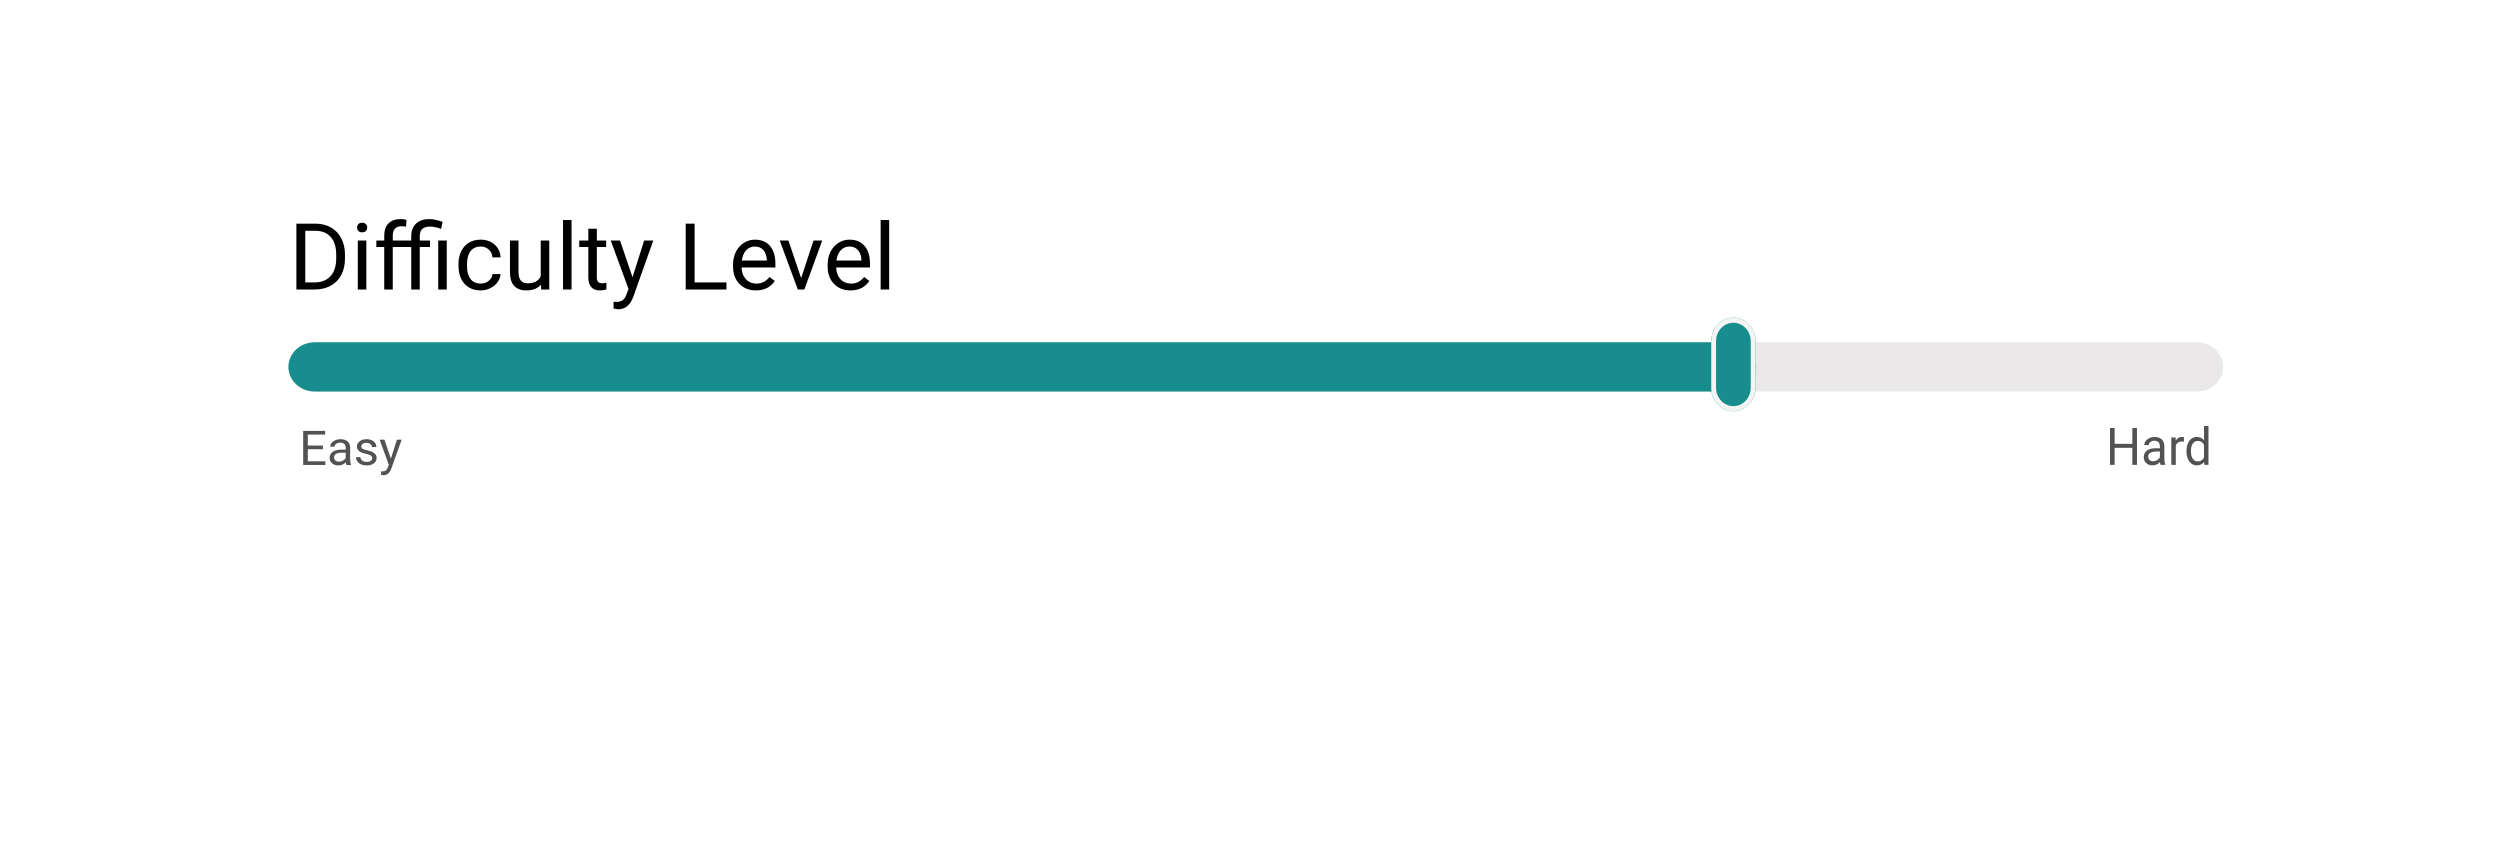 <svg width="194" height="67" viewBox="0 0 194 67" fill="none" xmlns="http://www.w3.org/2000/svg">
<g filter="url(#filter0_d_74_1444)">
<path d="M17.798 16.059C17.798 13.842 19.595 12.045 21.812 12.045H172.33C174.547 12.045 176.344 13.842 176.344 16.059V40.886C176.344 43.103 174.547 44.9 172.33 44.9H21.812C19.595 44.9 17.798 43.103 17.798 40.886V16.059Z" fill="white"/>
</g>
<path d="M23 22.466V17.355H24.471C24.925 17.355 25.326 17.453 25.674 17.649C26.023 17.846 26.291 18.126 26.48 18.488C26.671 18.851 26.768 19.268 26.77 19.738V20.065C26.77 20.547 26.675 20.969 26.484 21.332C26.295 21.695 26.024 21.973 25.671 22.168C25.32 22.362 24.911 22.461 24.443 22.466H23ZM23.687 17.909V21.915H24.411C24.941 21.915 25.352 21.753 25.646 21.43C25.942 21.107 26.09 20.647 26.09 20.051V19.752C26.09 19.172 25.95 18.721 25.671 18.401C25.394 18.078 25 17.914 24.489 17.909H23.687Z" fill="black"/>
<path d="M28.428 22.466H27.765V18.668H28.428V22.466ZM27.712 17.66C27.712 17.555 27.744 17.466 27.808 17.393C27.875 17.321 27.973 17.284 28.102 17.284C28.231 17.284 28.329 17.321 28.395 17.393C28.462 17.466 28.496 17.555 28.496 17.66C28.496 17.765 28.462 17.853 28.395 17.923C28.329 17.994 28.231 18.029 28.102 18.029C27.973 18.029 27.875 17.994 27.808 17.923C27.744 17.853 27.712 17.765 27.712 17.66Z" fill="black"/>
<path d="M29.817 22.466V19.169H29.205V18.668H29.817V18.278C29.817 17.871 29.928 17.556 30.15 17.334C30.372 17.111 30.686 17 31.091 17C31.244 17 31.396 17.02 31.546 17.06L31.51 17.586C31.398 17.565 31.279 17.555 31.152 17.555C30.938 17.555 30.772 17.617 30.655 17.741C30.538 17.862 30.479 18.038 30.479 18.267V18.668H31.911V18.345C31.911 17.921 32.034 17.591 32.28 17.355C32.528 17.118 32.878 17 33.329 17C33.597 17 33.934 17.071 34.343 17.214L34.231 17.762C33.933 17.645 33.648 17.586 33.376 17.586C33.092 17.586 32.886 17.648 32.76 17.772C32.636 17.896 32.574 18.085 32.574 18.337V18.668H33.369V19.169H32.574V22.466H31.911V19.169H30.479V22.466H29.817ZM34.668 22.466H34.006V18.668H34.668V22.466Z" fill="black"/>
<path d="M37.303 22.006C37.54 22.006 37.746 21.936 37.923 21.795C38.099 21.655 38.197 21.479 38.216 21.269H38.843C38.831 21.486 38.755 21.694 38.614 21.89C38.473 22.087 38.284 22.244 38.048 22.361C37.814 22.478 37.566 22.536 37.303 22.536C36.776 22.536 36.356 22.364 36.043 22.02C35.733 21.674 35.578 21.201 35.578 20.602V20.493C35.578 20.123 35.647 19.794 35.785 19.506C35.924 19.219 36.122 18.995 36.38 18.836C36.64 18.677 36.947 18.597 37.3 18.597C37.734 18.597 38.095 18.725 38.381 18.98C38.67 19.235 38.824 19.566 38.843 19.973H38.216C38.197 19.728 38.102 19.526 37.93 19.37C37.761 19.21 37.55 19.131 37.3 19.131C36.963 19.131 36.702 19.25 36.516 19.489C36.332 19.725 36.24 20.068 36.24 20.518V20.64C36.24 21.078 36.332 21.415 36.516 21.651C36.7 21.888 36.962 22.006 37.303 22.006Z" fill="black"/>
<path d="M41.979 22.09C41.721 22.387 41.343 22.536 40.844 22.536C40.431 22.536 40.116 22.419 39.899 22.185C39.684 21.949 39.576 21.6 39.573 21.139V18.668H40.236V21.121C40.236 21.697 40.474 21.985 40.952 21.985C41.458 21.985 41.794 21.8 41.961 21.43V18.668H42.624V22.466H41.994L41.979 22.09Z" fill="black"/>
<path d="M44.353 22.466H43.691V17.074H44.353V22.466Z" fill="black"/>
<path d="M46.315 17.748V18.668H47.038V19.169H46.315V21.525C46.315 21.677 46.347 21.792 46.412 21.869C46.476 21.944 46.586 21.981 46.741 21.981C46.818 21.981 46.922 21.967 47.056 21.939V22.466C46.882 22.513 46.712 22.536 46.548 22.536C46.252 22.536 46.029 22.448 45.878 22.273C45.728 22.097 45.653 21.848 45.653 21.525V19.169H44.947V18.668H45.653V17.748H46.315Z" fill="black"/>
<path d="M49.083 21.515L49.985 18.668H50.694L49.136 23.052C48.895 23.684 48.512 24 47.987 24L47.862 23.989L47.615 23.944V23.417L47.794 23.431C48.018 23.431 48.192 23.387 48.316 23.298C48.443 23.209 48.547 23.046 48.628 22.81L48.775 22.424L47.393 18.668H48.116L49.083 21.515Z" fill="black"/>
<path d="M53.902 21.915H56.372V22.466H53.211V17.355H53.902V21.915Z" fill="black"/>
<path d="M58.66 22.536C58.135 22.536 57.708 22.368 57.378 22.031C57.049 21.691 56.884 21.238 56.884 20.672V20.553C56.884 20.176 56.957 19.84 57.103 19.545C57.251 19.248 57.456 19.016 57.718 18.85C57.983 18.681 58.27 18.597 58.578 18.597C59.081 18.597 59.473 18.76 59.752 19.085C60.031 19.411 60.171 19.876 60.171 20.482V20.753H57.547C57.556 21.127 57.667 21.43 57.88 21.662C58.094 21.891 58.366 22.006 58.696 22.006C58.93 22.006 59.128 21.959 59.29 21.866C59.453 21.772 59.594 21.648 59.716 21.494L60.121 21.802C59.796 22.291 59.309 22.536 58.66 22.536ZM58.578 19.131C58.31 19.131 58.086 19.227 57.905 19.419C57.723 19.608 57.611 19.875 57.568 20.219H59.509V20.17C59.489 19.84 59.399 19.585 59.236 19.405C59.074 19.222 58.855 19.131 58.578 19.131Z" fill="black"/>
<path d="M62.169 21.585L63.128 18.668H63.805L62.416 22.466H61.911L60.508 18.668H61.184L62.169 21.585Z" fill="black"/>
<path d="M66 22.536C65.475 22.536 65.047 22.368 64.718 22.031C64.388 21.691 64.224 21.238 64.224 20.672V20.553C64.224 20.176 64.297 19.84 64.442 19.545C64.59 19.248 64.796 19.016 65.058 18.85C65.323 18.681 65.609 18.597 65.917 18.597C66.421 18.597 66.812 18.76 67.092 19.085C67.371 19.411 67.511 19.876 67.511 20.482V20.753H64.886C64.896 21.127 65.007 21.43 65.219 21.662C65.434 21.891 65.706 22.006 66.035 22.006C66.269 22.006 66.468 21.959 66.63 21.866C66.792 21.772 66.934 21.648 67.056 21.494L67.46 21.802C67.136 22.291 66.649 22.536 66 22.536ZM65.917 19.131C65.65 19.131 65.426 19.227 65.244 19.419C65.063 19.608 64.951 19.875 64.908 20.219H66.848V20.17C66.829 19.84 66.738 19.585 66.576 19.405C66.414 19.222 66.194 19.131 65.917 19.131Z" fill="black"/>
<path d="M69 22.466H68.338V17.074H69V22.466Z" fill="black"/>
<path d="M25.059 34.86H23.885V35.797H25.248V36.082H23.528V33.438H25.23V33.724H23.885V34.575H25.059V34.86Z" fill="#535252"/>
<path d="M26.881 36.082C26.861 36.043 26.845 35.974 26.833 35.875C26.673 36.037 26.482 36.118 26.26 36.118C26.062 36.118 25.899 36.064 25.771 35.955C25.645 35.845 25.581 35.706 25.581 35.537C25.581 35.333 25.661 35.174 25.819 35.061C25.979 34.947 26.204 34.891 26.492 34.891H26.827V34.736C26.827 34.619 26.791 34.526 26.719 34.456C26.647 34.386 26.541 34.351 26.401 34.351C26.279 34.351 26.176 34.381 26.093 34.442C26.009 34.502 25.968 34.576 25.968 34.662H25.622C25.622 34.564 25.657 34.469 25.728 34.378C25.8 34.286 25.897 34.214 26.018 34.16C26.141 34.107 26.276 34.081 26.422 34.081C26.654 34.081 26.835 34.137 26.967 34.251C27.098 34.364 27.166 34.519 27.171 34.718V35.623C27.171 35.803 27.195 35.947 27.242 36.053V36.082H26.881ZM26.31 35.826C26.418 35.826 26.52 35.799 26.617 35.744C26.714 35.69 26.784 35.619 26.827 35.532V35.129H26.558C26.136 35.129 25.925 35.249 25.925 35.49C25.925 35.595 25.961 35.678 26.033 35.737C26.105 35.796 26.197 35.826 26.31 35.826Z" fill="#535252"/>
<path d="M28.882 35.561C28.882 35.47 28.847 35.4 28.776 35.35C28.706 35.299 28.584 35.256 28.41 35.219C28.236 35.183 28.098 35.139 27.995 35.089C27.893 35.038 27.818 34.977 27.768 34.907C27.72 34.837 27.695 34.753 27.695 34.656C27.695 34.495 27.765 34.359 27.904 34.248C28.044 34.136 28.222 34.081 28.439 34.081C28.667 34.081 28.852 34.138 28.994 34.253C29.136 34.368 29.207 34.515 29.207 34.694H28.861C28.861 34.602 28.821 34.523 28.741 34.456C28.661 34.39 28.561 34.357 28.439 34.357C28.314 34.357 28.216 34.383 28.145 34.437C28.075 34.49 28.04 34.559 28.04 34.645C28.04 34.727 28.072 34.788 28.138 34.829C28.204 34.87 28.322 34.909 28.493 34.947C28.666 34.984 28.805 35.029 28.912 35.081C29.018 35.133 29.097 35.196 29.148 35.27C29.2 35.343 29.226 35.432 29.226 35.537C29.226 35.713 29.154 35.854 29.01 35.96C28.866 36.066 28.68 36.118 28.451 36.118C28.289 36.118 28.147 36.091 28.023 36.035C27.899 35.979 27.802 35.902 27.731 35.802C27.661 35.702 27.627 35.593 27.627 35.477H27.971C27.977 35.59 28.023 35.679 28.108 35.746C28.195 35.812 28.309 35.844 28.451 35.844C28.581 35.844 28.685 35.819 28.763 35.768C28.842 35.716 28.882 35.647 28.882 35.561Z" fill="#535252"/>
<path d="M30.332 35.59L30.801 34.117H31.169L30.36 36.385C30.235 36.712 30.036 36.876 29.763 36.876L29.698 36.87L29.57 36.847V36.574L29.663 36.582C29.779 36.582 29.87 36.559 29.934 36.513C30 36.467 30.054 36.382 30.096 36.26L30.172 36.06L29.455 34.117H29.83L30.332 35.59Z" fill="#535252"/>
<path d="M165.829 36.073H165.468V34.751H164.096V36.073H163.737V33.213H164.096V34.442H165.468V33.213H165.829V36.073Z" fill="#535252"/>
<path d="M167.661 36.073C167.642 36.031 167.625 35.956 167.613 35.849C167.452 36.024 167.26 36.112 167.037 36.112C166.838 36.112 166.674 36.053 166.545 35.935C166.418 35.816 166.355 35.665 166.355 35.483C166.355 35.262 166.434 35.091 166.594 34.969C166.755 34.846 166.98 34.784 167.271 34.784H167.607V34.617C167.607 34.49 167.571 34.389 167.499 34.315C167.427 34.239 167.32 34.201 167.179 34.201C167.056 34.201 166.952 34.233 166.869 34.299C166.785 34.364 166.744 34.444 166.744 34.537H166.396C166.396 34.431 166.431 34.328 166.502 34.23C166.575 34.131 166.672 34.052 166.794 33.995C166.917 33.937 167.053 33.908 167.2 33.908C167.433 33.908 167.615 33.97 167.747 34.093C167.88 34.215 167.948 34.383 167.953 34.598V35.576C167.953 35.771 167.977 35.926 168.024 36.041V36.073H167.661ZM167.088 35.796C167.196 35.796 167.299 35.766 167.396 35.707C167.493 35.648 167.564 35.572 167.607 35.477V35.041H167.336C166.912 35.041 166.701 35.172 166.701 35.432C166.701 35.546 166.737 35.635 166.809 35.7C166.881 35.764 166.974 35.796 167.088 35.796Z" fill="#535252"/>
<path d="M169.473 34.273C169.421 34.264 169.364 34.26 169.303 34.26C169.076 34.26 168.922 34.361 168.841 34.564V36.073H168.495V33.947H168.832L168.837 34.193C168.951 34.003 169.112 33.908 169.32 33.908C169.387 33.908 169.438 33.917 169.473 33.936V34.273Z" fill="#535252"/>
<path d="M169.671 34.992C169.671 34.666 169.745 34.404 169.892 34.207C170.039 34.008 170.231 33.908 170.469 33.908C170.706 33.908 170.894 33.993 171.032 34.163V33.056H171.378V36.073H171.06L171.043 35.845C170.905 36.023 170.713 36.112 170.466 36.112C170.231 36.112 170.04 36.011 169.892 35.809C169.745 35.608 169.671 35.345 169.671 35.02V34.992ZM170.017 35.034C170.017 35.275 170.064 35.463 170.159 35.599C170.254 35.736 170.385 35.804 170.552 35.804C170.771 35.804 170.931 35.7 171.032 35.493V34.517C170.929 34.317 170.77 34.217 170.555 34.217C170.386 34.217 170.254 34.285 170.159 34.423C170.064 34.56 170.017 34.764 170.017 35.034Z" fill="#535252"/>
<path d="M22.382 28.472C22.382 27.417 23.298 26.562 24.428 26.562H170.479C171.608 26.562 172.524 27.417 172.524 28.472V28.472C172.524 29.527 171.608 30.382 170.479 30.382H24.428C23.298 30.382 22.382 29.527 22.382 28.472V28.472Z" fill="#EAE8E8"/>
<path d="M22.382 28.472C22.382 27.417 23.298 26.562 24.428 26.562H134.184C135.314 26.562 136.23 27.417 136.23 28.472V28.472C136.23 29.527 135.314 30.382 134.184 30.382H24.428C23.298 30.382 22.382 29.527 22.382 28.472V28.472Z" fill="#178D8D"/>
<path d="M132.792 26.474C132.792 25.467 133.562 24.651 134.511 24.651V24.651C135.461 24.651 136.23 25.467 136.23 26.474V30.088C136.23 31.094 135.461 31.91 134.511 31.91V31.91C133.562 31.91 132.792 31.094 132.792 30.088V26.474Z" fill="#178D8D"/>
<path fill-rule="evenodd" clip-rule="evenodd" d="M135.857 30.088V26.474C135.857 25.686 135.255 25.047 134.511 25.047C133.768 25.047 133.165 25.686 133.165 26.474V30.088C133.165 30.876 133.768 31.515 134.511 31.515C135.255 31.515 135.857 30.876 135.857 30.088ZM134.511 24.651C133.562 24.651 132.792 25.467 132.792 26.474V30.088C132.792 31.094 133.562 31.91 134.511 31.91C135.461 31.91 136.23 31.094 136.23 30.088V26.474C136.23 25.467 135.461 24.651 134.511 24.651Z" fill="#F4F4F4"/>
<defs>
<filter id="filter0_d_74_1444" x="0.798" y="0.045" width="192.546" height="66.855" filterUnits="userSpaceOnUse" color-interpolation-filters="sRGB">
<feFlood flood-opacity="0" result="BackgroundImageFix"/>
<feColorMatrix in="SourceAlpha" type="matrix" values="0 0 0 0 0 0 0 0 0 0 0 0 0 0 0 0 0 0 127 0" result="hardAlpha"/>
<feOffset dy="5"/>
<feGaussianBlur stdDeviation="8.5"/>
<feComposite in2="hardAlpha" operator="out"/>
<feColorMatrix type="matrix" values="0 0 0 0 0 0 0 0 0 0 0 0 0 0 0 0 0 0 0.15 0"/>
<feBlend mode="normal" in2="BackgroundImageFix" result="effect1_dropShadow_74_1444"/>
<feBlend mode="normal" in="SourceGraphic" in2="effect1_dropShadow_74_1444" result="shape"/>
</filter>
</defs>
</svg>
